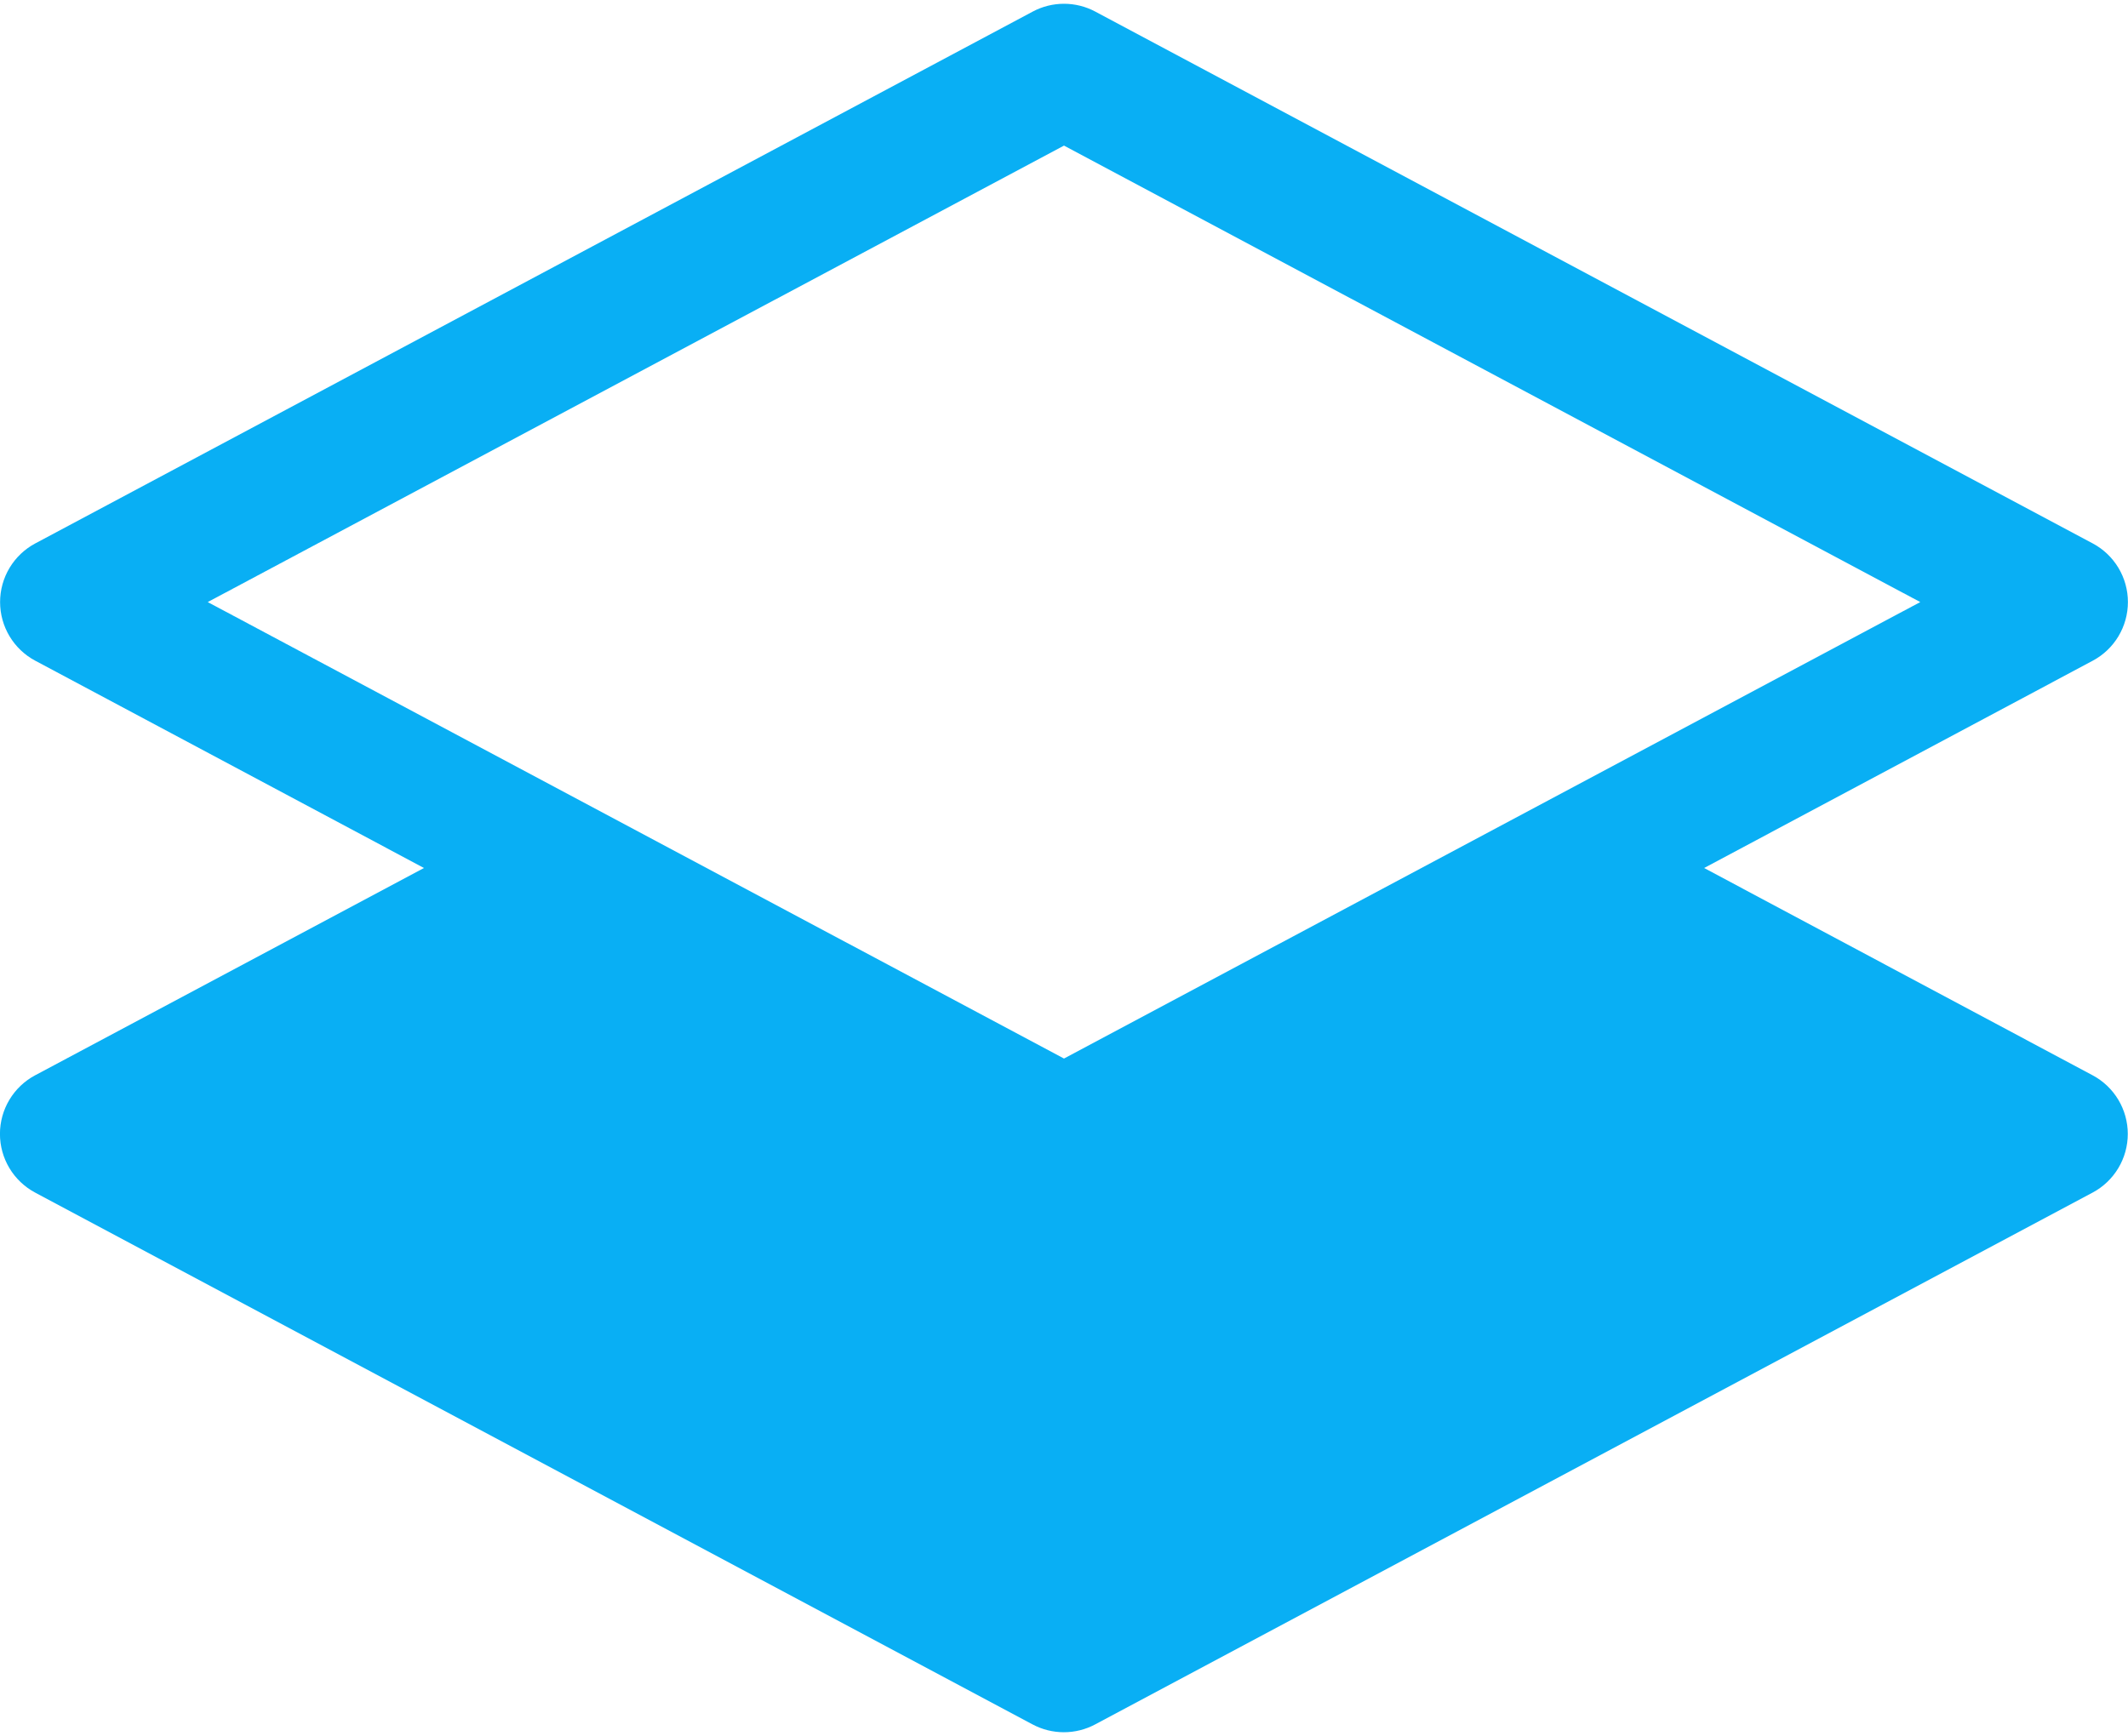 <svg width="250" height="204" viewBox="0 0 250 204" fill="none" xmlns="http://www.w3.org/2000/svg">
<path d="M128.672 1.36C127.542 0.758 126.281 0.443 125 0.443C123.719 0.443 122.458 0.758 121.328 1.36L4.141 63.859C2.893 64.526 1.849 65.52 1.122 66.733C0.394 67.947 0.01 69.335 0.01 70.75C0.01 72.165 0.394 73.553 1.122 74.767C1.849 75.981 2.893 76.974 4.141 77.641L49.812 102L4.125 126.36C2.877 127.026 1.834 128.02 1.106 129.233C0.378 130.447 -0.006 131.835 -0.006 133.25C-0.006 134.665 0.378 136.054 1.106 137.267C1.834 138.481 2.877 139.474 4.125 140.141L121.313 202.641C122.443 203.243 123.704 203.557 124.984 203.557C126.265 203.557 127.526 203.243 128.656 202.641L245.844 140.141C247.092 139.474 248.135 138.481 248.863 137.267C249.59 136.054 249.975 134.665 249.975 133.25C249.975 131.835 249.59 130.447 248.863 129.233C248.135 128.02 247.092 127.026 245.844 126.36L200.203 102L245.859 77.641C247.107 76.974 248.151 75.981 248.878 74.767C249.606 73.553 249.99 72.165 249.99 70.75C249.99 69.335 249.606 67.947 248.878 66.733C248.151 65.52 247.107 64.526 245.859 63.859L128.672 1.36ZM125 124.391L24.406 70.75L125 17.11L225.594 70.75L125 124.391Z" fill="#09AFF4"/>
</svg>

